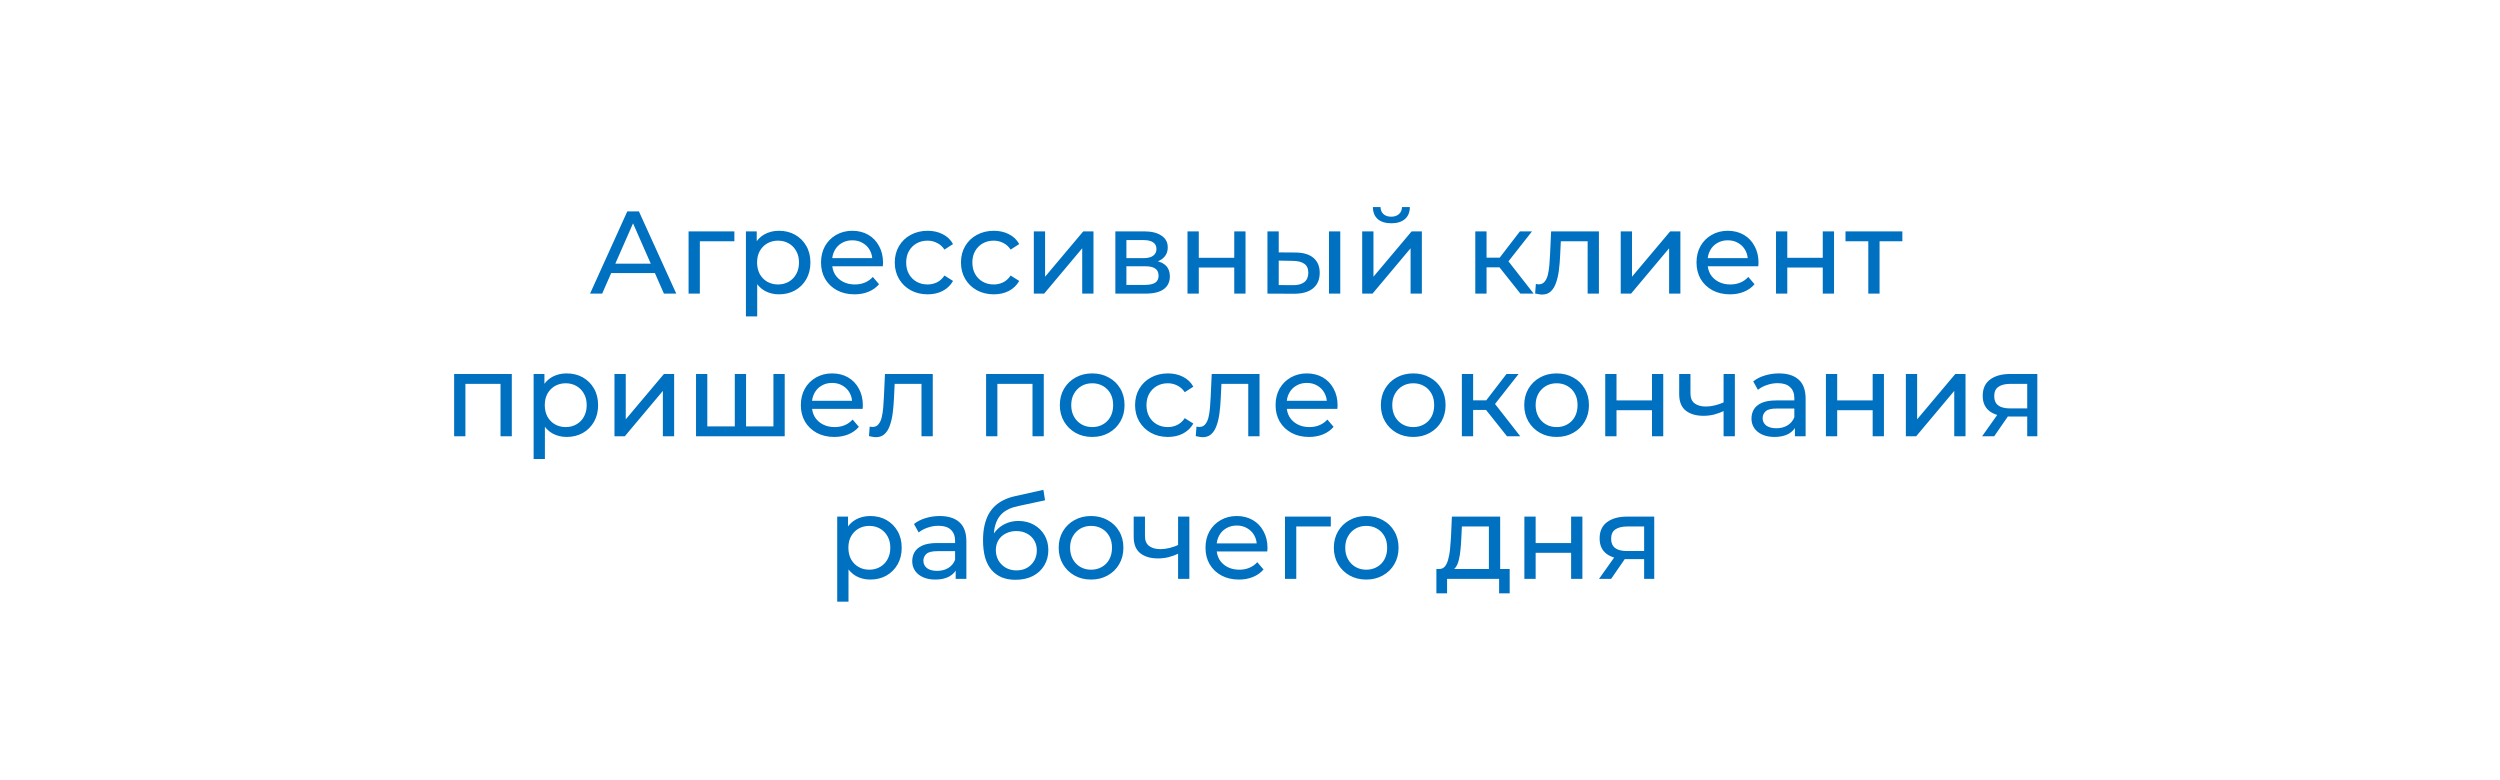 <svg width="298" height="93" viewBox="0 0 298 93" fill="none" xmlns="http://www.w3.org/2000/svg">
<g filter="url(#filter0_d_311_21)">
<rect x="9" y="9" width="280" height="75" rx="10" fill="white"/>
</g>
<path d="M70.335 35L74.773 25.2H76.159L80.611 35H79.141L75.179 25.984H75.739L71.777 35H70.335ZM72.225 32.55L72.603 31.43H78.119L78.525 32.55H72.225ZM82.078 35V27.58H87.538V28.756H83.1L83.422 28.448V35H82.078ZM92.848 35.084C92.232 35.084 91.668 34.944 91.154 34.664C90.65 34.375 90.244 33.95 89.936 33.39C89.638 32.83 89.488 32.13 89.488 31.29C89.488 30.45 89.633 29.75 89.922 29.19C90.221 28.63 90.622 28.21 91.126 27.93C91.64 27.65 92.214 27.51 92.848 27.51C93.576 27.51 94.22 27.669 94.78 27.986C95.34 28.303 95.784 28.747 96.11 29.316C96.437 29.876 96.6 30.534 96.6 31.29C96.6 32.046 96.437 32.709 96.11 33.278C95.784 33.847 95.34 34.291 94.78 34.608C94.22 34.925 93.576 35.084 92.848 35.084ZM88.914 37.716V27.58H90.202V29.582L90.118 31.304L90.258 33.026V37.716H88.914ZM92.736 33.908C93.212 33.908 93.637 33.801 94.01 33.586C94.393 33.371 94.692 33.068 94.906 32.676C95.13 32.275 95.242 31.813 95.242 31.29C95.242 30.758 95.13 30.301 94.906 29.918C94.692 29.526 94.393 29.223 94.01 29.008C93.637 28.793 93.212 28.686 92.736 28.686C92.27 28.686 91.845 28.793 91.462 29.008C91.089 29.223 90.79 29.526 90.566 29.918C90.352 30.301 90.244 30.758 90.244 31.29C90.244 31.813 90.352 32.275 90.566 32.676C90.79 33.068 91.089 33.371 91.462 33.586C91.845 33.801 92.27 33.908 92.736 33.908ZM101.857 35.084C101.064 35.084 100.364 34.921 99.757 34.594C99.16 34.267 98.693 33.819 98.357 33.25C98.03 32.681 97.867 32.027 97.867 31.29C97.867 30.553 98.026 29.899 98.343 29.33C98.67 28.761 99.113 28.317 99.673 28C100.242 27.673 100.882 27.51 101.591 27.51C102.31 27.51 102.944 27.669 103.495 27.986C104.046 28.303 104.475 28.751 104.783 29.33C105.1 29.899 105.259 30.567 105.259 31.332C105.259 31.388 105.254 31.453 105.245 31.528C105.245 31.603 105.24 31.673 105.231 31.738H98.917V30.772H104.531L103.985 31.108C103.994 30.632 103.896 30.207 103.691 29.834C103.486 29.461 103.201 29.171 102.837 28.966C102.482 28.751 102.067 28.644 101.591 28.644C101.124 28.644 100.709 28.751 100.345 28.966C99.981 29.171 99.696 29.465 99.491 29.848C99.286 30.221 99.183 30.651 99.183 31.136V31.36C99.183 31.855 99.295 32.298 99.519 32.69C99.752 33.073 100.074 33.371 100.485 33.586C100.896 33.801 101.367 33.908 101.899 33.908C102.338 33.908 102.734 33.833 103.089 33.684C103.453 33.535 103.77 33.311 104.041 33.012L104.783 33.88C104.447 34.272 104.027 34.571 103.523 34.776C103.028 34.981 102.473 35.084 101.857 35.084ZM110.578 35.084C109.822 35.084 109.145 34.921 108.548 34.594C107.96 34.267 107.498 33.819 107.162 33.25C106.826 32.681 106.658 32.027 106.658 31.29C106.658 30.553 106.826 29.899 107.162 29.33C107.498 28.761 107.96 28.317 108.548 28C109.145 27.673 109.822 27.51 110.578 27.51C111.25 27.51 111.847 27.645 112.37 27.916C112.902 28.177 113.313 28.569 113.602 29.092L112.58 29.75C112.337 29.386 112.039 29.12 111.684 28.952C111.339 28.775 110.965 28.686 110.564 28.686C110.079 28.686 109.645 28.793 109.262 29.008C108.879 29.223 108.576 29.526 108.352 29.918C108.128 30.301 108.016 30.758 108.016 31.29C108.016 31.822 108.128 32.284 108.352 32.676C108.576 33.068 108.879 33.371 109.262 33.586C109.645 33.801 110.079 33.908 110.564 33.908C110.965 33.908 111.339 33.824 111.684 33.656C112.039 33.479 112.337 33.208 112.58 32.844L113.602 33.488C113.313 34.001 112.902 34.398 112.37 34.678C111.847 34.949 111.25 35.084 110.578 35.084ZM118.467 35.084C117.711 35.084 117.034 34.921 116.437 34.594C115.849 34.267 115.387 33.819 115.051 33.25C114.715 32.681 114.547 32.027 114.547 31.29C114.547 30.553 114.715 29.899 115.051 29.33C115.387 28.761 115.849 28.317 116.437 28C117.034 27.673 117.711 27.51 118.467 27.51C119.139 27.51 119.736 27.645 120.259 27.916C120.791 28.177 121.201 28.569 121.491 29.092L120.469 29.75C120.226 29.386 119.927 29.12 119.573 28.952C119.227 28.775 118.854 28.686 118.453 28.686C117.967 28.686 117.533 28.793 117.151 29.008C116.768 29.223 116.465 29.526 116.241 29.918C116.017 30.301 115.905 30.758 115.905 31.29C115.905 31.822 116.017 32.284 116.241 32.676C116.465 33.068 116.768 33.371 117.151 33.586C117.533 33.801 117.967 33.908 118.453 33.908C118.854 33.908 119.227 33.824 119.573 33.656C119.927 33.479 120.226 33.208 120.469 32.844L121.491 33.488C121.201 34.001 120.791 34.398 120.259 34.678C119.736 34.949 119.139 35.084 118.467 35.084ZM123.231 35V27.58H124.575V32.984L129.125 27.58H130.343V35H128.999V29.596L124.463 35H123.231ZM132.951 35V27.58H136.395C137.263 27.58 137.945 27.748 138.439 28.084C138.943 28.411 139.195 28.877 139.195 29.484C139.195 30.091 138.957 30.562 138.481 30.898C138.015 31.225 137.394 31.388 136.619 31.388L136.829 31.024C137.716 31.024 138.374 31.187 138.803 31.514C139.233 31.841 139.447 32.321 139.447 32.956C139.447 33.6 139.205 34.104 138.719 34.468C138.243 34.823 137.511 35 136.521 35H132.951ZM134.267 33.964H136.423C136.983 33.964 137.403 33.88 137.683 33.712C137.963 33.535 138.103 33.255 138.103 32.872C138.103 32.48 137.973 32.195 137.711 32.018C137.459 31.831 137.058 31.738 136.507 31.738H134.267V33.964ZM134.267 30.772H136.283C136.797 30.772 137.184 30.679 137.445 30.492C137.716 30.296 137.851 30.025 137.851 29.68C137.851 29.325 137.716 29.059 137.445 28.882C137.184 28.705 136.797 28.616 136.283 28.616H134.267V30.772ZM141.551 35V27.58H142.895V30.73H147.123V27.58H148.467V35H147.123V31.892H142.895V35H141.551ZM158.416 35V27.58H159.76V35H158.416ZM154.426 30.1C155.369 30.109 156.083 30.324 156.568 30.744C157.063 31.164 157.31 31.757 157.31 32.522C157.31 33.325 157.04 33.945 156.498 34.384C155.966 34.813 155.201 35.023 154.202 35.014L151.08 35V27.58H152.424V30.086L154.426 30.1ZM154.104 33.992C154.702 34.001 155.159 33.88 155.476 33.628C155.794 33.376 155.952 33.003 155.952 32.508C155.952 32.023 155.794 31.668 155.476 31.444C155.168 31.22 154.711 31.103 154.104 31.094L152.424 31.066V33.978L154.104 33.992ZM162.373 35V27.58H163.717V32.984L168.267 27.58H169.485V35H168.141V29.596L163.605 35H162.373ZM165.845 26.614C165.164 26.614 164.627 26.451 164.235 26.124C163.853 25.788 163.657 25.307 163.647 24.682H164.557C164.567 25.037 164.683 25.317 164.907 25.522C165.141 25.727 165.449 25.83 165.831 25.83C166.214 25.83 166.522 25.727 166.755 25.522C166.989 25.317 167.11 25.037 167.119 24.682H168.057C168.048 25.307 167.847 25.788 167.455 26.124C167.063 26.451 166.527 26.614 165.845 26.614ZM181.23 35L178.36 31.388L179.466 30.716L182.812 35H181.23ZM175.854 35V27.58H177.198V35H175.854ZM176.792 31.864V30.716H179.242V31.864H176.792ZM179.578 31.444L178.332 31.276L181.174 27.58H182.616L179.578 31.444ZM182.989 34.986L183.073 33.852C183.138 33.861 183.199 33.871 183.255 33.88C183.311 33.889 183.362 33.894 183.409 33.894C183.708 33.894 183.941 33.791 184.109 33.586C184.286 33.381 184.417 33.11 184.501 32.774C184.585 32.429 184.646 32.041 184.683 31.612C184.72 31.183 184.748 30.753 184.767 30.324L184.893 27.58H190.591V35H189.247V28.364L189.569 28.756H185.761L186.069 28.35L185.971 30.408C185.943 31.061 185.892 31.673 185.817 32.242C185.742 32.811 185.626 33.311 185.467 33.74C185.318 34.169 185.108 34.505 184.837 34.748C184.576 34.991 184.235 35.112 183.815 35.112C183.694 35.112 183.563 35.098 183.423 35.07C183.292 35.051 183.148 35.023 182.989 34.986ZM193.19 35V27.58H194.534V32.984L199.084 27.58H200.302V35H198.958V29.596L194.422 35H193.19ZM206.214 35.084C205.421 35.084 204.721 34.921 204.114 34.594C203.517 34.267 203.05 33.819 202.714 33.25C202.388 32.681 202.224 32.027 202.224 31.29C202.224 30.553 202.383 29.899 202.7 29.33C203.027 28.761 203.47 28.317 204.03 28C204.6 27.673 205.239 27.51 205.948 27.51C206.667 27.51 207.302 27.669 207.852 27.986C208.403 28.303 208.832 28.751 209.14 29.33C209.458 29.899 209.616 30.567 209.616 31.332C209.616 31.388 209.612 31.453 209.602 31.528C209.602 31.603 209.598 31.673 209.588 31.738H203.274V30.772H208.888L208.342 31.108C208.352 30.632 208.254 30.207 208.048 29.834C207.843 29.461 207.558 29.171 207.194 28.966C206.84 28.751 206.424 28.644 205.948 28.644C205.482 28.644 205.066 28.751 204.702 28.966C204.338 29.171 204.054 29.465 203.848 29.848C203.643 30.221 203.54 30.651 203.54 31.136V31.36C203.54 31.855 203.652 32.298 203.876 32.69C204.11 33.073 204.432 33.371 204.842 33.586C205.253 33.801 205.724 33.908 206.256 33.908C206.695 33.908 207.092 33.833 207.446 33.684C207.81 33.535 208.128 33.311 208.398 33.012L209.14 33.88C208.804 34.272 208.384 34.571 207.88 34.776C207.386 34.981 206.83 35.084 206.214 35.084ZM211.701 35V27.58H213.045V30.73H217.273V27.58H218.617V35H217.273V31.892H213.045V35H211.701ZM222.701 35V28.406L223.037 28.756H219.985V27.58H226.761V28.756H223.723L224.045 28.406V35H222.701ZM54.133 52V44.58H61.007V52H59.663V45.42L59.985 45.756H55.155L55.477 45.42V52H54.133ZM67.542 52.084C66.926 52.084 66.361 51.944 65.848 51.664C65.344 51.375 64.938 50.95 64.63 50.39C64.331 49.83 64.182 49.13 64.182 48.29C64.182 47.45 64.326 46.75 64.616 46.19C64.914 45.63 65.316 45.21 65.82 44.93C66.333 44.65 66.907 44.51 67.542 44.51C68.27 44.51 68.914 44.669 69.474 44.986C70.034 45.303 70.477 45.747 70.804 46.316C71.13 46.876 71.294 47.534 71.294 48.29C71.294 49.046 71.13 49.709 70.804 50.278C70.477 50.847 70.034 51.291 69.474 51.608C68.914 51.925 68.27 52.084 67.542 52.084ZM63.608 54.716V44.58H64.896V46.582L64.812 48.304L64.952 50.026V54.716H63.608ZM67.43 50.908C67.906 50.908 68.33 50.801 68.704 50.586C69.086 50.371 69.385 50.068 69.6 49.676C69.824 49.275 69.936 48.813 69.936 48.29C69.936 47.758 69.824 47.301 69.6 46.918C69.385 46.526 69.086 46.223 68.704 46.008C68.33 45.793 67.906 45.686 67.43 45.686C66.963 45.686 66.538 45.793 66.156 46.008C65.782 46.223 65.484 46.526 65.26 46.918C65.045 47.301 64.938 47.758 64.938 48.29C64.938 48.813 65.045 49.275 65.26 49.676C65.484 50.068 65.782 50.371 66.156 50.586C66.538 50.801 66.963 50.908 67.43 50.908ZM73.246 52V44.58H74.59V49.984L79.14 44.58H80.358V52H79.014V46.596L74.478 52H73.246ZM87.895 50.824L87.587 51.174V44.58H88.931V51.174L88.595 50.824H92.515L92.193 51.174V44.58H93.537V52H82.967V44.58H84.311V51.174L83.989 50.824H87.895ZM99.451 52.084C98.657 52.084 97.957 51.921 97.351 51.594C96.753 51.267 96.287 50.819 95.951 50.25C95.624 49.681 95.461 49.027 95.461 48.29C95.461 47.553 95.619 46.899 95.937 46.33C96.263 45.761 96.707 45.317 97.267 45C97.836 44.673 98.475 44.51 99.185 44.51C99.903 44.51 100.538 44.669 101.089 44.986C101.639 45.303 102.069 45.751 102.377 46.33C102.694 46.899 102.853 47.567 102.853 48.332C102.853 48.388 102.848 48.453 102.839 48.528C102.839 48.603 102.834 48.673 102.825 48.738H96.511V47.772H102.125L101.579 48.108C101.588 47.632 101.49 47.207 101.285 46.834C101.079 46.461 100.795 46.171 100.431 45.966C100.076 45.751 99.661 45.644 99.185 45.644C98.718 45.644 98.303 45.751 97.939 45.966C97.575 46.171 97.29 46.465 97.085 46.848C96.879 47.221 96.777 47.651 96.777 48.136V48.36C96.777 48.855 96.889 49.298 97.113 49.69C97.346 50.073 97.668 50.371 98.079 50.586C98.489 50.801 98.961 50.908 99.493 50.908C99.931 50.908 100.328 50.833 100.683 50.684C101.047 50.535 101.364 50.311 101.635 50.012L102.377 50.88C102.041 51.272 101.621 51.571 101.117 51.776C100.622 51.981 100.067 52.084 99.451 52.084ZM103.583 51.986L103.667 50.852C103.732 50.861 103.793 50.871 103.849 50.88C103.905 50.889 103.956 50.894 104.003 50.894C104.301 50.894 104.535 50.791 104.703 50.586C104.88 50.381 105.011 50.11 105.095 49.774C105.179 49.429 105.239 49.041 105.277 48.612C105.314 48.183 105.342 47.753 105.361 47.324L105.487 44.58H111.185V52H109.841V45.364L110.163 45.756H106.355L106.663 45.35L106.565 47.408C106.537 48.061 106.485 48.673 106.411 49.242C106.336 49.811 106.219 50.311 106.061 50.74C105.911 51.169 105.701 51.505 105.431 51.748C105.169 51.991 104.829 52.112 104.409 52.112C104.287 52.112 104.157 52.098 104.017 52.07C103.886 52.051 103.741 52.023 103.583 51.986ZM117.543 52V44.58H124.417V52H123.073V45.42L123.395 45.756H118.565L118.887 45.42V52H117.543ZM130.196 52.084C129.449 52.084 128.786 51.921 128.208 51.594C127.629 51.267 127.172 50.819 126.836 50.25C126.5 49.671 126.332 49.018 126.332 48.29C126.332 47.553 126.5 46.899 126.836 46.33C127.172 45.761 127.629 45.317 128.208 45C128.786 44.673 129.449 44.51 130.196 44.51C130.933 44.51 131.591 44.673 132.17 45C132.758 45.317 133.215 45.761 133.542 46.33C133.878 46.89 134.046 47.543 134.046 48.29C134.046 49.027 133.878 49.681 133.542 50.25C133.215 50.819 132.758 51.267 132.17 51.594C131.591 51.921 130.933 52.084 130.196 52.084ZM130.196 50.908C130.672 50.908 131.096 50.801 131.47 50.586C131.852 50.371 132.151 50.068 132.366 49.676C132.58 49.275 132.688 48.813 132.688 48.29C132.688 47.758 132.58 47.301 132.366 46.918C132.151 46.526 131.852 46.223 131.47 46.008C131.096 45.793 130.672 45.686 130.196 45.686C129.72 45.686 129.295 45.793 128.922 46.008C128.548 46.223 128.25 46.526 128.026 46.918C127.802 47.301 127.69 47.758 127.69 48.29C127.69 48.813 127.802 49.275 128.026 49.676C128.25 50.068 128.548 50.371 128.922 50.586C129.295 50.801 129.72 50.908 130.196 50.908ZM139.221 52.084C138.465 52.084 137.788 51.921 137.191 51.594C136.603 51.267 136.141 50.819 135.805 50.25C135.469 49.681 135.301 49.027 135.301 48.29C135.301 47.553 135.469 46.899 135.805 46.33C136.141 45.761 136.603 45.317 137.191 45C137.788 44.673 138.465 44.51 139.221 44.51C139.893 44.51 140.49 44.645 141.013 44.916C141.545 45.177 141.955 45.569 142.245 46.092L141.223 46.75C140.98 46.386 140.681 46.12 140.327 45.952C139.981 45.775 139.608 45.686 139.207 45.686C138.721 45.686 138.287 45.793 137.905 46.008C137.522 46.223 137.219 46.526 136.995 46.918C136.771 47.301 136.659 47.758 136.659 48.29C136.659 48.822 136.771 49.284 136.995 49.676C137.219 50.068 137.522 50.371 137.905 50.586C138.287 50.801 138.721 50.908 139.207 50.908C139.608 50.908 139.981 50.824 140.327 50.656C140.681 50.479 140.98 50.208 141.223 49.844L142.245 50.488C141.955 51.001 141.545 51.398 141.013 51.678C140.49 51.949 139.893 52.084 139.221 52.084ZM142.534 51.986L142.618 50.852C142.683 50.861 142.744 50.871 142.8 50.88C142.856 50.889 142.907 50.894 142.954 50.894C143.253 50.894 143.486 50.791 143.654 50.586C143.831 50.381 143.962 50.11 144.046 49.774C144.13 49.429 144.191 49.041 144.228 48.612C144.265 48.183 144.293 47.753 144.312 47.324L144.438 44.58H150.136V52H148.792V45.364L149.114 45.756H145.306L145.614 45.35L145.516 47.408C145.488 48.061 145.437 48.673 145.362 49.242C145.287 49.811 145.171 50.311 145.012 50.74C144.863 51.169 144.653 51.505 144.382 51.748C144.121 51.991 143.78 52.112 143.36 52.112C143.239 52.112 143.108 52.098 142.968 52.07C142.837 52.051 142.693 52.023 142.534 51.986ZM156.039 52.084C155.245 52.084 154.545 51.921 153.939 51.594C153.341 51.267 152.875 50.819 152.539 50.25C152.212 49.681 152.049 49.027 152.049 48.29C152.049 47.553 152.207 46.899 152.525 46.33C152.851 45.761 153.295 45.317 153.855 45C154.424 44.673 155.063 44.51 155.773 44.51C156.491 44.51 157.126 44.669 157.677 44.986C158.227 45.303 158.657 45.751 158.965 46.33C159.282 46.899 159.441 47.567 159.441 48.332C159.441 48.388 159.436 48.453 159.427 48.528C159.427 48.603 159.422 48.673 159.413 48.738H153.099V47.772H158.713L158.167 48.108C158.176 47.632 158.078 47.207 157.873 46.834C157.667 46.461 157.383 46.171 157.019 45.966C156.664 45.751 156.249 45.644 155.773 45.644C155.306 45.644 154.891 45.751 154.527 45.966C154.163 46.171 153.878 46.465 153.673 46.848C153.467 47.221 153.365 47.651 153.365 48.136V48.36C153.365 48.855 153.477 49.298 153.701 49.69C153.934 50.073 154.256 50.371 154.667 50.586C155.077 50.801 155.549 50.908 156.081 50.908C156.519 50.908 156.916 50.833 157.271 50.684C157.635 50.535 157.952 50.311 158.223 50.012L158.965 50.88C158.629 51.272 158.209 51.571 157.705 51.776C157.21 51.981 156.655 52.084 156.039 52.084ZM168.463 52.084C167.717 52.084 167.054 51.921 166.475 51.594C165.897 51.267 165.439 50.819 165.103 50.25C164.767 49.671 164.599 49.018 164.599 48.29C164.599 47.553 164.767 46.899 165.103 46.33C165.439 45.761 165.897 45.317 166.475 45C167.054 44.673 167.717 44.51 168.463 44.51C169.201 44.51 169.859 44.673 170.437 45C171.025 45.317 171.483 45.761 171.809 46.33C172.145 46.89 172.313 47.543 172.313 48.29C172.313 49.027 172.145 49.681 171.809 50.25C171.483 50.819 171.025 51.267 170.437 51.594C169.859 51.921 169.201 52.084 168.463 52.084ZM168.463 50.908C168.939 50.908 169.364 50.801 169.737 50.586C170.12 50.371 170.419 50.068 170.633 49.676C170.848 49.275 170.955 48.813 170.955 48.29C170.955 47.758 170.848 47.301 170.633 46.918C170.419 46.526 170.12 46.223 169.737 46.008C169.364 45.793 168.939 45.686 168.463 45.686C167.987 45.686 167.563 45.793 167.189 46.008C166.816 46.223 166.517 46.526 166.293 46.918C166.069 47.301 165.957 47.758 165.957 48.29C165.957 48.813 166.069 49.275 166.293 49.676C166.517 50.068 166.816 50.371 167.189 50.586C167.563 50.801 167.987 50.908 168.463 50.908ZM179.63 52L176.76 48.388L177.866 47.716L181.212 52H179.63ZM174.254 52V44.58H175.598V52H174.254ZM175.192 48.864V47.716H177.642V48.864H175.192ZM177.978 48.444L176.732 48.276L179.574 44.58H181.016L177.978 48.444ZM185.553 52.084C184.807 52.084 184.144 51.921 183.565 51.594C182.987 51.267 182.529 50.819 182.193 50.25C181.857 49.671 181.689 49.018 181.689 48.29C181.689 47.553 181.857 46.899 182.193 46.33C182.529 45.761 182.987 45.317 183.565 45C184.144 44.673 184.807 44.51 185.553 44.51C186.291 44.51 186.949 44.673 187.527 45C188.115 45.317 188.573 45.761 188.899 46.33C189.235 46.89 189.403 47.543 189.403 48.29C189.403 49.027 189.235 49.681 188.899 50.25C188.573 50.819 188.115 51.267 187.527 51.594C186.949 51.921 186.291 52.084 185.553 52.084ZM185.553 50.908C186.029 50.908 186.454 50.801 186.827 50.586C187.21 50.371 187.509 50.068 187.723 49.676C187.938 49.275 188.045 48.813 188.045 48.29C188.045 47.758 187.938 47.301 187.723 46.918C187.509 46.526 187.21 46.223 186.827 46.008C186.454 45.793 186.029 45.686 185.553 45.686C185.077 45.686 184.653 45.793 184.279 46.008C183.906 46.223 183.607 46.526 183.383 46.918C183.159 47.301 183.047 47.758 183.047 48.29C183.047 48.813 183.159 49.275 183.383 49.676C183.607 50.068 183.906 50.371 184.279 50.586C184.653 50.801 185.077 50.908 185.553 50.908ZM191.344 52V44.58H192.688V47.73H196.916V44.58H198.26V52H196.916V48.892H192.688V52H191.344ZM205.549 48.962C205.157 49.149 204.751 49.298 204.331 49.41C203.921 49.513 203.496 49.564 203.057 49.564C202.161 49.564 201.452 49.354 200.929 48.934C200.416 48.514 200.159 47.865 200.159 46.988V44.58H201.503V46.904C201.503 47.436 201.667 47.828 201.993 48.08C202.329 48.332 202.777 48.458 203.337 48.458C203.692 48.458 204.056 48.411 204.429 48.318C204.812 48.225 205.185 48.094 205.549 47.926V48.962ZM205.451 52V44.58H206.795V52H205.451ZM213.955 52V50.432L213.885 50.138V47.464C213.885 46.895 213.717 46.456 213.381 46.148C213.054 45.831 212.559 45.672 211.897 45.672C211.458 45.672 211.029 45.747 210.609 45.896C210.189 46.036 209.834 46.227 209.545 46.47L208.985 45.462C209.367 45.154 209.825 44.921 210.357 44.762C210.898 44.594 211.463 44.51 212.051 44.51C213.068 44.51 213.852 44.757 214.403 45.252C214.953 45.747 215.229 46.503 215.229 47.52V52H213.955ZM211.519 52.084C210.968 52.084 210.483 51.991 210.063 51.804C209.652 51.617 209.335 51.361 209.111 51.034C208.887 50.698 208.775 50.32 208.775 49.9C208.775 49.499 208.868 49.135 209.055 48.808C209.251 48.481 209.563 48.22 209.993 48.024C210.431 47.828 211.019 47.73 211.757 47.73H214.109V48.696H211.813C211.141 48.696 210.688 48.808 210.455 49.032C210.221 49.256 210.105 49.527 210.105 49.844C210.105 50.208 210.249 50.502 210.539 50.726C210.828 50.941 211.229 51.048 211.743 51.048C212.247 51.048 212.685 50.936 213.059 50.712C213.441 50.488 213.717 50.161 213.885 49.732L214.151 50.656C213.973 51.095 213.661 51.445 213.213 51.706C212.765 51.958 212.2 52.084 211.519 52.084ZM217.649 52V44.58H218.993V47.73H223.221V44.58H224.565V52H223.221V48.892H218.993V52H217.649ZM227.178 52V44.58H228.522V49.984L233.072 44.58H234.29V52H232.946V46.596L228.41 52H227.178ZM241.645 52V49.396L241.855 49.648H239.489C238.499 49.648 237.725 49.438 237.165 49.018C236.614 48.598 236.339 47.987 236.339 47.184C236.339 46.325 236.633 45.677 237.221 45.238C237.818 44.799 238.611 44.58 239.601 44.58H242.849V52H241.645ZM236.269 52L238.285 49.158H239.671L237.711 52H236.269ZM241.645 48.976V45.378L241.855 45.756H239.643C239.027 45.756 238.551 45.873 238.215 46.106C237.879 46.33 237.711 46.703 237.711 47.226C237.711 48.197 238.336 48.682 239.587 48.682H241.855L241.645 48.976ZM103.731 69.084C103.115 69.084 102.55 68.944 102.037 68.664C101.533 68.375 101.127 67.95 100.819 67.39C100.52 66.83 100.371 66.13 100.371 65.29C100.371 64.45 100.516 63.75 100.805 63.19C101.104 62.63 101.505 62.21 102.009 61.93C102.522 61.65 103.096 61.51 103.731 61.51C104.459 61.51 105.103 61.669 105.663 61.986C106.223 62.303 106.666 62.747 106.993 63.316C107.32 63.876 107.483 64.534 107.483 65.29C107.483 66.046 107.32 66.709 106.993 67.278C106.666 67.847 106.223 68.291 105.663 68.608C105.103 68.925 104.459 69.084 103.731 69.084ZM99.797 71.716V61.58H101.085V63.582L101.001 65.304L101.141 67.026V71.716H99.797ZM103.619 67.908C104.095 67.908 104.52 67.801 104.893 67.586C105.276 67.371 105.574 67.068 105.789 66.676C106.013 66.275 106.125 65.813 106.125 65.29C106.125 64.758 106.013 64.301 105.789 63.918C105.574 63.526 105.276 63.223 104.893 63.008C104.52 62.793 104.095 62.686 103.619 62.686C103.152 62.686 102.728 62.793 102.345 63.008C101.972 63.223 101.673 63.526 101.449 63.918C101.234 64.301 101.127 64.758 101.127 65.29C101.127 65.813 101.234 66.275 101.449 66.676C101.673 67.068 101.972 67.371 102.345 67.586C102.728 67.801 103.152 67.908 103.619 67.908ZM113.917 69V67.432L113.847 67.138V64.464C113.847 63.895 113.679 63.456 113.343 63.148C113.017 62.831 112.522 62.672 111.859 62.672C111.421 62.672 110.991 62.747 110.571 62.896C110.151 63.036 109.797 63.227 109.507 63.47L108.947 62.462C109.33 62.154 109.787 61.921 110.319 61.762C110.861 61.594 111.425 61.51 112.013 61.51C113.031 61.51 113.815 61.757 114.365 62.252C114.916 62.747 115.191 63.503 115.191 64.52V69H113.917ZM111.481 69.084C110.931 69.084 110.445 68.991 110.025 68.804C109.615 68.617 109.297 68.361 109.073 68.034C108.849 67.698 108.737 67.32 108.737 66.9C108.737 66.499 108.831 66.135 109.017 65.808C109.213 65.481 109.526 65.22 109.955 65.024C110.394 64.828 110.982 64.73 111.719 64.73H114.071V65.696H111.775C111.103 65.696 110.651 65.808 110.417 66.032C110.184 66.256 110.067 66.527 110.067 66.844C110.067 67.208 110.212 67.502 110.501 67.726C110.791 67.941 111.192 68.048 111.705 68.048C112.209 68.048 112.648 67.936 113.021 67.712C113.404 67.488 113.679 67.161 113.847 66.732L114.113 67.656C113.936 68.095 113.623 68.445 113.175 68.706C112.727 68.958 112.163 69.084 111.481 69.084ZM121.042 69.112C120.426 69.112 119.88 69.014 119.404 68.818C118.937 68.622 118.536 68.333 118.2 67.95C117.864 67.558 117.607 67.068 117.43 66.48C117.262 65.883 117.178 65.183 117.178 64.38C117.178 63.745 117.234 63.176 117.346 62.672C117.458 62.168 117.616 61.72 117.822 61.328C118.036 60.936 118.298 60.595 118.606 60.306C118.923 60.017 119.278 59.779 119.67 59.592C120.071 59.396 120.51 59.247 120.986 59.144L124.374 58.388L124.57 59.634L121.448 60.306C121.261 60.343 121.037 60.399 120.776 60.474C120.514 60.549 120.248 60.665 119.978 60.824C119.707 60.973 119.455 61.183 119.222 61.454C118.988 61.725 118.802 62.079 118.662 62.518C118.522 62.947 118.452 63.479 118.452 64.114C118.452 64.291 118.456 64.427 118.466 64.52C118.475 64.613 118.484 64.707 118.494 64.8C118.512 64.893 118.526 65.033 118.536 65.22L117.976 64.646C118.125 64.133 118.363 63.685 118.69 63.302C119.016 62.919 119.408 62.625 119.866 62.42C120.332 62.205 120.841 62.098 121.392 62.098C122.082 62.098 122.694 62.247 123.226 62.546C123.767 62.845 124.192 63.255 124.5 63.778C124.808 64.301 124.962 64.898 124.962 65.57C124.962 66.251 124.798 66.863 124.472 67.404C124.154 67.936 123.702 68.356 123.114 68.664C122.526 68.963 121.835 69.112 121.042 69.112ZM121.168 67.992C121.644 67.992 122.064 67.889 122.428 67.684C122.792 67.469 123.076 67.185 123.282 66.83C123.487 66.466 123.59 66.06 123.59 65.612C123.59 65.164 123.487 64.767 123.282 64.422C123.076 64.077 122.792 63.806 122.428 63.61C122.064 63.405 121.634 63.302 121.14 63.302C120.673 63.302 120.253 63.4 119.88 63.596C119.506 63.783 119.217 64.049 119.012 64.394C118.806 64.73 118.704 65.122 118.704 65.57C118.704 66.018 118.806 66.429 119.012 66.802C119.226 67.166 119.516 67.455 119.88 67.67C120.253 67.885 120.682 67.992 121.168 67.992ZM130.059 69.084C129.312 69.084 128.65 68.921 128.071 68.594C127.492 68.267 127.035 67.819 126.699 67.25C126.363 66.671 126.195 66.018 126.195 65.29C126.195 64.553 126.363 63.899 126.699 63.33C127.035 62.761 127.492 62.317 128.071 62C128.65 61.673 129.312 61.51 130.059 61.51C130.796 61.51 131.454 61.673 132.033 62C132.621 62.317 133.078 62.761 133.405 63.33C133.741 63.89 133.909 64.543 133.909 65.29C133.909 66.027 133.741 66.681 133.405 67.25C133.078 67.819 132.621 68.267 132.033 68.594C131.454 68.921 130.796 69.084 130.059 69.084ZM130.059 67.908C130.535 67.908 130.96 67.801 131.333 67.586C131.716 67.371 132.014 67.068 132.229 66.676C132.444 66.275 132.551 65.813 132.551 65.29C132.551 64.758 132.444 64.301 132.229 63.918C132.014 63.526 131.716 63.223 131.333 63.008C130.96 62.793 130.535 62.686 130.059 62.686C129.583 62.686 129.158 62.793 128.785 63.008C128.412 63.223 128.113 63.526 127.889 63.918C127.665 64.301 127.553 64.758 127.553 65.29C127.553 65.813 127.665 66.275 127.889 66.676C128.113 67.068 128.412 67.371 128.785 67.586C129.158 67.801 129.583 67.908 130.059 67.908ZM140.526 65.962C140.134 66.149 139.728 66.298 139.308 66.41C138.897 66.513 138.473 66.564 138.034 66.564C137.138 66.564 136.429 66.354 135.906 65.934C135.393 65.514 135.136 64.865 135.136 63.988V61.58H136.48V63.904C136.48 64.436 136.643 64.828 136.97 65.08C137.306 65.332 137.754 65.458 138.314 65.458C138.669 65.458 139.033 65.411 139.406 65.318C139.789 65.225 140.162 65.094 140.526 64.926V65.962ZM140.428 69V61.58H141.772V69H140.428ZM147.685 69.084C146.892 69.084 146.192 68.921 145.585 68.594C144.988 68.267 144.521 67.819 144.185 67.25C143.858 66.681 143.695 66.027 143.695 65.29C143.695 64.553 143.854 63.899 144.171 63.33C144.498 62.761 144.941 62.317 145.501 62C146.07 61.673 146.71 61.51 147.419 61.51C148.138 61.51 148.772 61.669 149.323 61.986C149.874 62.303 150.303 62.751 150.611 63.33C150.928 63.899 151.087 64.567 151.087 65.332C151.087 65.388 151.082 65.453 151.073 65.528C151.073 65.603 151.068 65.673 151.059 65.738H144.745V64.772H150.359L149.813 65.108C149.822 64.632 149.724 64.207 149.519 63.834C149.314 63.461 149.029 63.171 148.665 62.966C148.31 62.751 147.895 62.644 147.419 62.644C146.952 62.644 146.537 62.751 146.173 62.966C145.809 63.171 145.524 63.465 145.319 63.848C145.114 64.221 145.011 64.651 145.011 65.136V65.36C145.011 65.855 145.123 66.298 145.347 66.69C145.58 67.073 145.902 67.371 146.313 67.586C146.724 67.801 147.195 67.908 147.727 67.908C148.166 67.908 148.562 67.833 148.917 67.684C149.281 67.535 149.598 67.311 149.869 67.012L150.611 67.88C150.275 68.272 149.855 68.571 149.351 68.776C148.856 68.981 148.301 69.084 147.685 69.084ZM153.172 69V61.58H158.632V62.756H154.194L154.516 62.448V69H153.172ZM162.858 69.084C162.111 69.084 161.449 68.921 160.87 68.594C160.291 68.267 159.834 67.819 159.498 67.25C159.162 66.671 158.994 66.018 158.994 65.29C158.994 64.553 159.162 63.899 159.498 63.33C159.834 62.761 160.291 62.317 160.87 62C161.449 61.673 162.111 61.51 162.858 61.51C163.595 61.51 164.253 61.673 164.832 62C165.42 62.317 165.877 62.761 166.204 63.33C166.54 63.89 166.708 64.543 166.708 65.29C166.708 66.027 166.54 66.681 166.204 67.25C165.877 67.819 165.42 68.267 164.832 68.594C164.253 68.921 163.595 69.084 162.858 69.084ZM162.858 67.908C163.334 67.908 163.759 67.801 164.132 67.586C164.515 67.371 164.813 67.068 165.028 66.676C165.243 66.275 165.35 65.813 165.35 65.29C165.35 64.758 165.243 64.301 165.028 63.918C164.813 63.526 164.515 63.223 164.132 63.008C163.759 62.793 163.334 62.686 162.858 62.686C162.382 62.686 161.957 62.793 161.584 63.008C161.211 63.223 160.912 63.526 160.688 63.918C160.464 64.301 160.352 64.758 160.352 65.29C160.352 65.813 160.464 66.275 160.688 66.676C160.912 67.068 161.211 67.371 161.584 67.586C161.957 67.801 162.382 67.908 162.858 67.908ZM177.476 68.37V62.756H174.256L174.186 64.184C174.168 64.651 174.135 65.103 174.088 65.542C174.051 65.971 173.986 66.368 173.892 66.732C173.808 67.096 173.682 67.395 173.514 67.628C173.346 67.861 173.122 68.006 172.842 68.062L171.512 67.824C171.802 67.833 172.035 67.74 172.212 67.544C172.39 67.339 172.525 67.059 172.618 66.704C172.721 66.349 172.796 65.948 172.842 65.5C172.889 65.043 172.926 64.571 172.954 64.086L173.066 61.58H178.82V68.37H177.476ZM171.218 70.722V67.824H179.954V70.722H178.694V69H172.492V70.722H171.218ZM181.705 69V61.58H183.049V64.73H187.277V61.58H188.621V69H187.277V65.892H183.049V69H181.705ZM195.981 69V66.396L196.191 66.648H193.825C192.835 66.648 192.061 66.438 191.501 66.018C190.95 65.598 190.675 64.987 190.675 64.184C190.675 63.325 190.969 62.677 191.557 62.238C192.154 61.799 192.947 61.58 193.937 61.58H197.185V69H195.981ZM190.605 69L192.621 66.158H194.007L192.047 69H190.605ZM195.981 65.976V62.378L196.191 62.756H193.979C193.363 62.756 192.887 62.873 192.551 63.106C192.215 63.33 192.047 63.703 192.047 64.226C192.047 65.197 192.672 65.682 193.923 65.682H196.191L195.981 65.976Z" fill="#0070C0"/>
<defs>
<filter id="filter0_d_311_21" x="0" y="0" width="298" height="93" filterUnits="userSpaceOnUse" color-interpolation-filters="sRGB">
<feFlood flood-opacity="0" result="BackgroundImageFix"/>
<feColorMatrix in="SourceAlpha" type="matrix" values="0 0 0 0 0 0 0 0 0 0 0 0 0 0 0 0 0 0 127 0" result="hardAlpha"/>
<feOffset/>
<feGaussianBlur stdDeviation="4.5"/>
<feComposite in2="hardAlpha" operator="out"/>
<feColorMatrix type="matrix" values="0 0 0 0 0 0 0 0 0 0 0 0 0 0 0 0 0 0 0.25 0"/>
<feBlend mode="normal" in2="BackgroundImageFix" result="effect1_dropShadow_311_21"/>
<feBlend mode="normal" in="SourceGraphic" in2="effect1_dropShadow_311_21" result="shape"/>
</filter>
</defs>
</svg>
